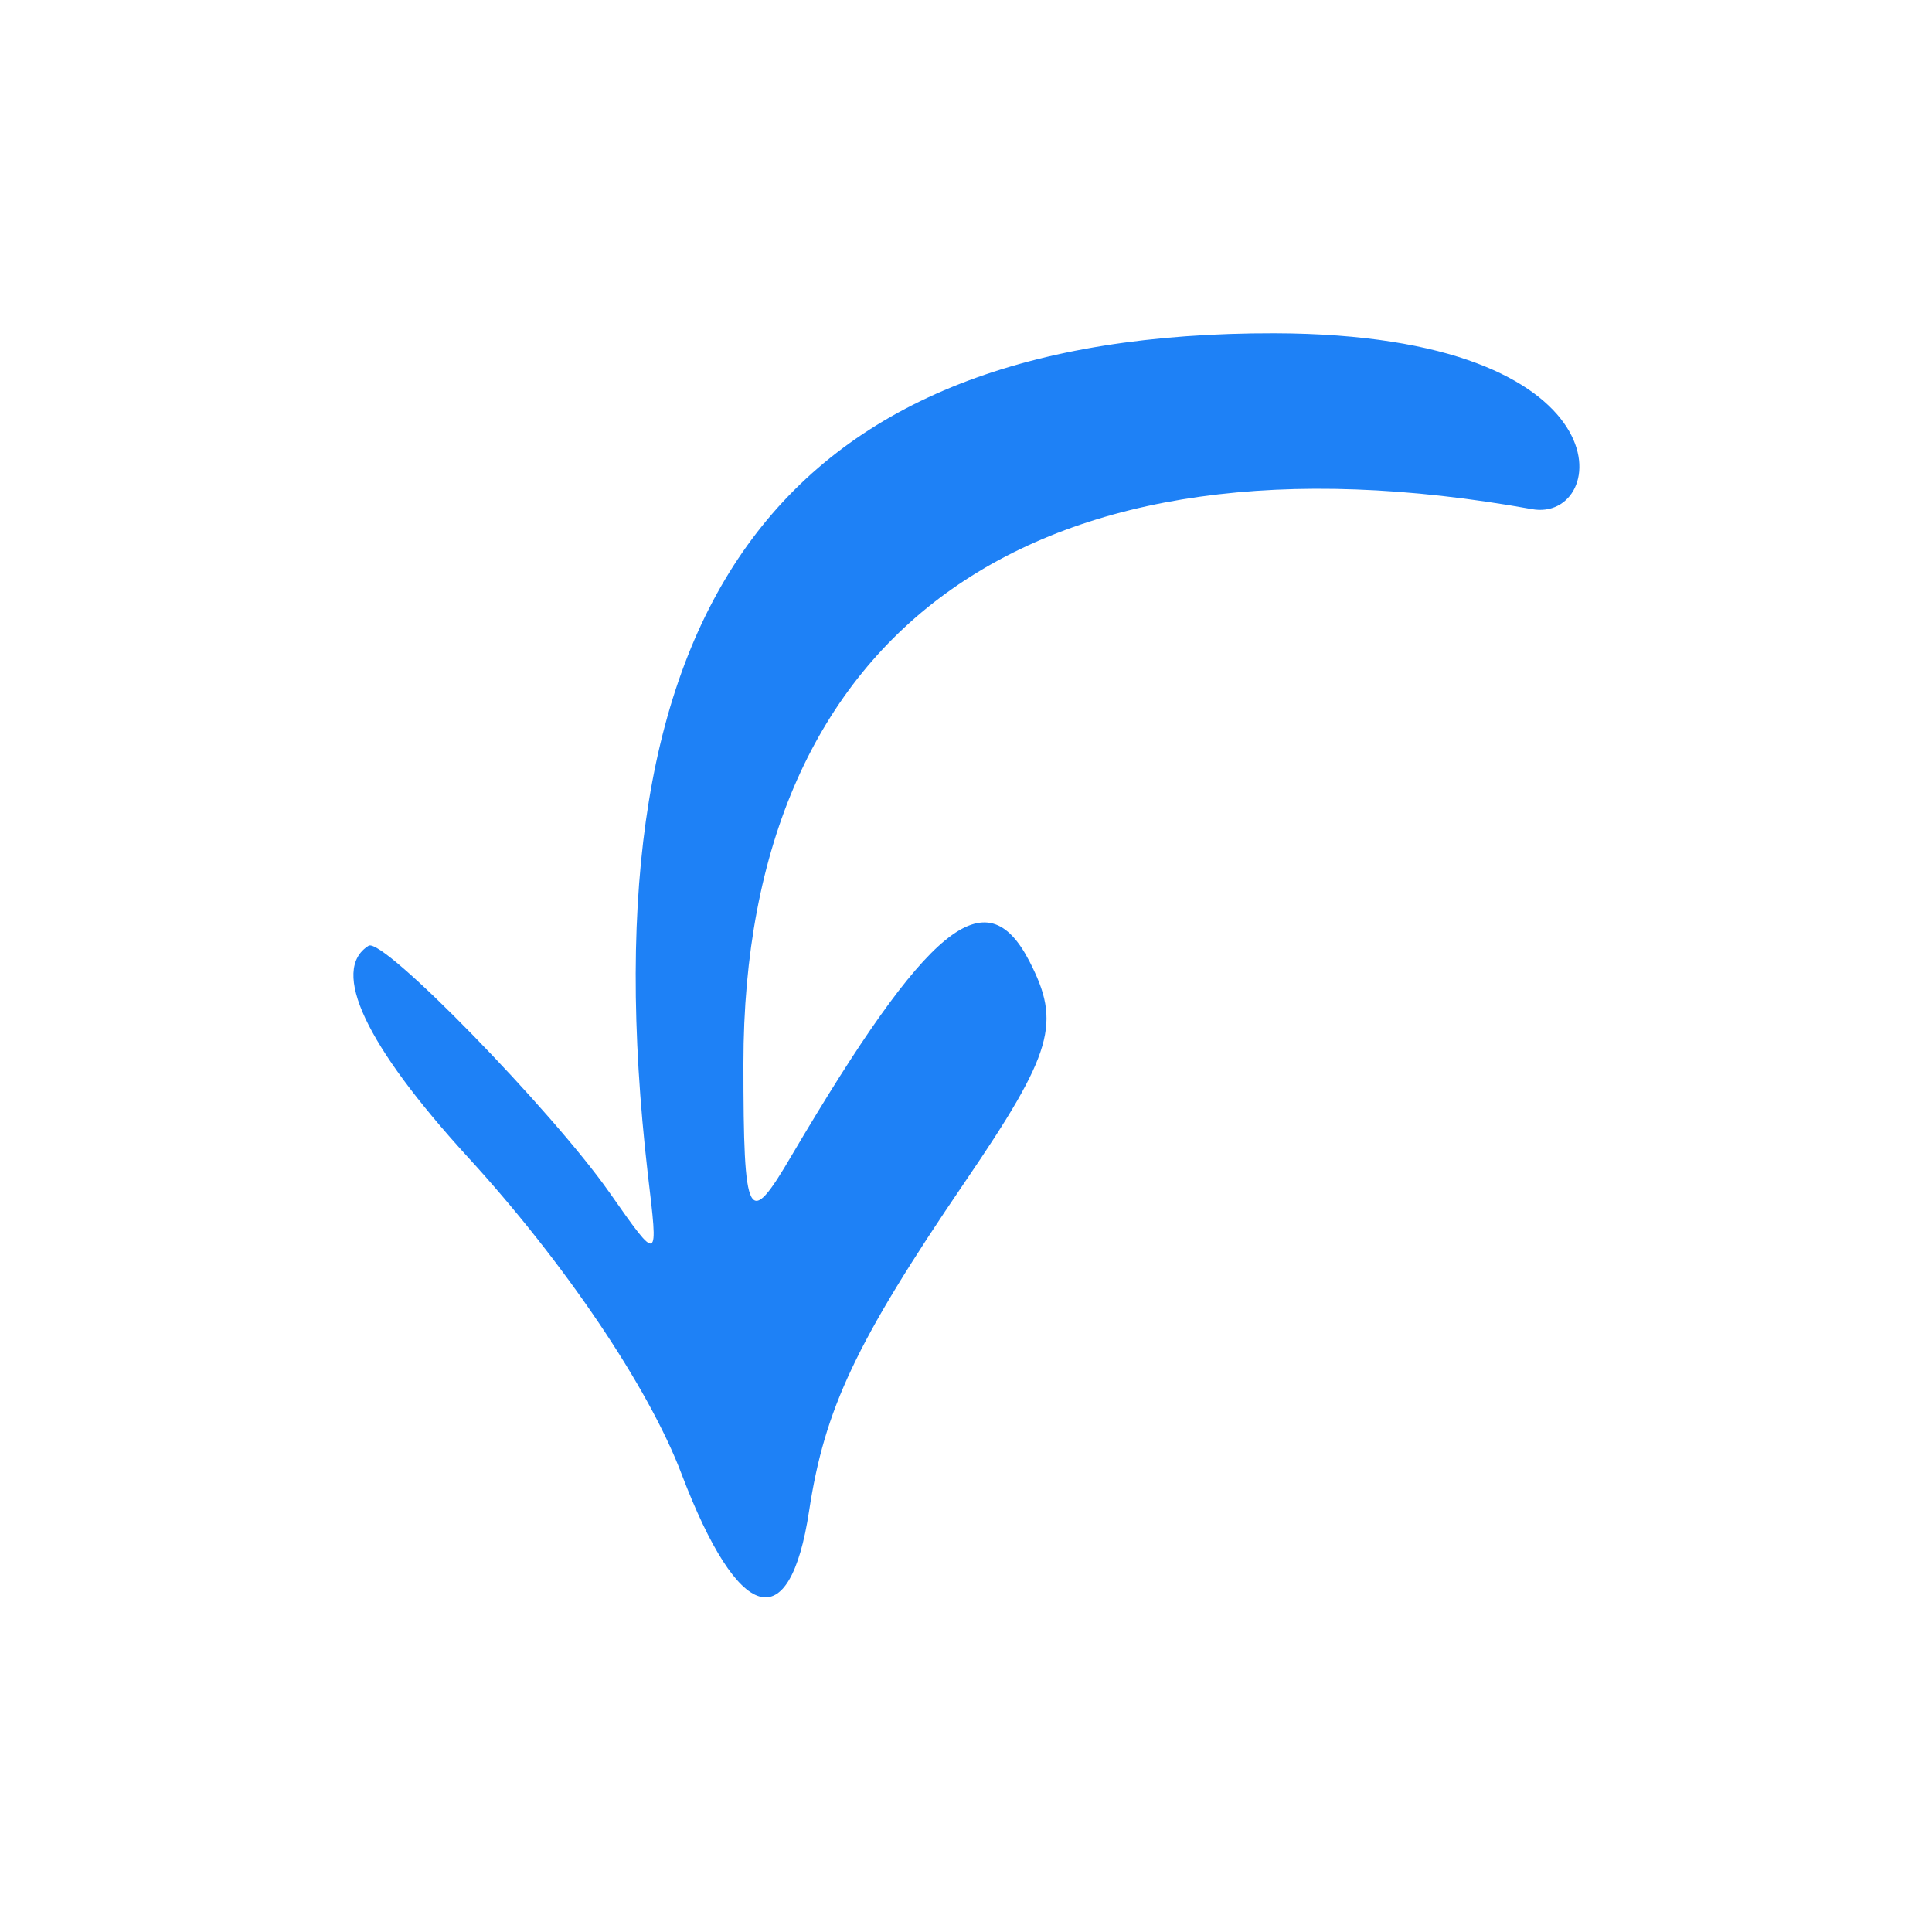 <svg width="89" height="89" viewBox="0 0 89 89" fill="none" xmlns="http://www.w3.org/2000/svg">
<path fill-rule="evenodd" clip-rule="evenodd" d="M58.722 15.353C36.071 15.308 26.815 27.724 29.841 54.068C30.331 58.206 30.375 58.206 28.061 54.913C25.436 51.175 17.648 43.165 16.981 43.566C15.201 44.678 16.847 48.149 21.519 53.267C25.969 58.117 29.886 63.902 31.399 67.907C34.024 74.805 36.383 75.472 37.273 69.598C37.985 64.925 39.408 61.855 44.437 54.468C48.531 48.461 48.887 47.126 47.419 44.278C45.416 40.406 42.746 42.587 36.472 53.222C34.469 56.648 34.247 56.292 34.247 48.995C34.247 28.836 47.775 19.358 70.559 23.451C74.163 24.119 75.187 15.397 58.722 15.353Z" fill="#1e81f6"/>
</svg>

